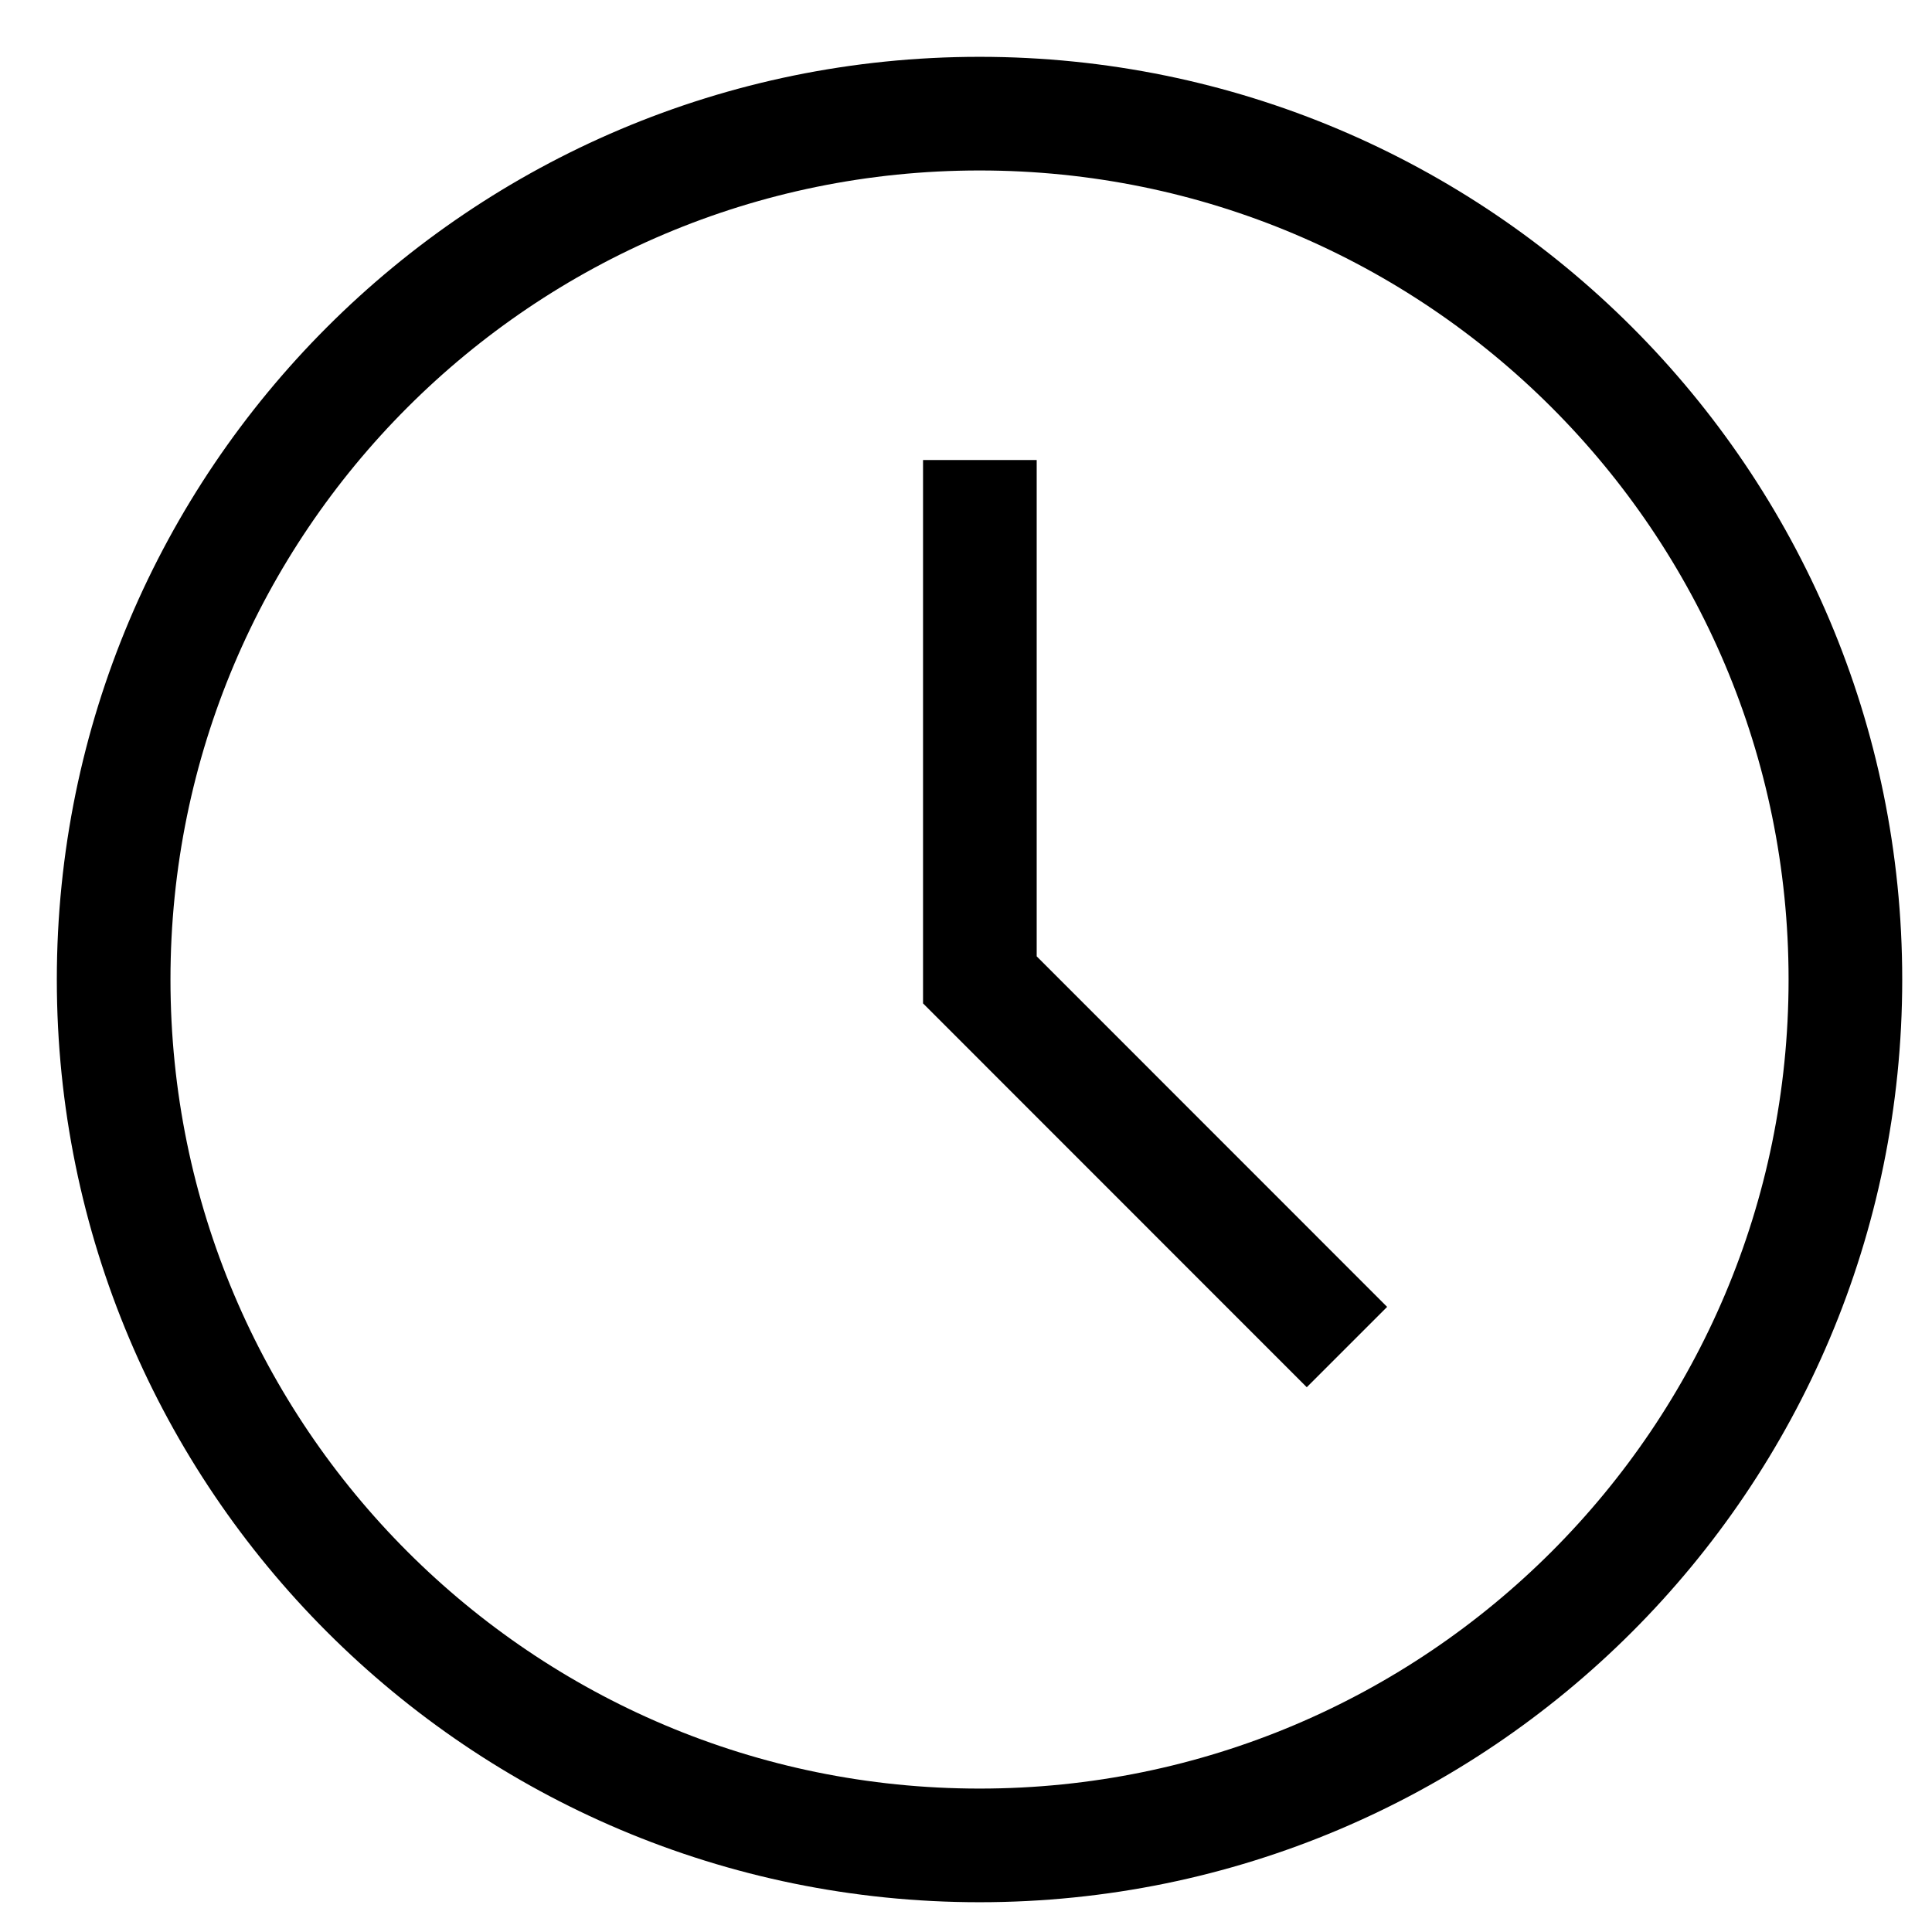 <?xml version="1.0" encoding="UTF-8"?>
<svg width="17px" height="17px" viewBox="0 0 17 17" version="1.1" xmlns="http://www.w3.org/2000/svg" xmlns:xlink="http://www.w3.org/1999/xlink">
    <!-- Generator: Sketch 63.1 (92452) - https://sketch.com -->
    <title>编组</title>
    <desc>Created with Sketch.</desc>
    <g id="页面-1" stroke="none" stroke-width="1" fill="none" fill-rule="evenodd">
        <g id="04" transform="translate(-259, -733)" stroke="#000000">
            <g id="编组-12" transform="translate(260, 670)">
                <g id="编组-6" transform="translate(0, 56)">
                    <g id="编组-5">
                        <g id="编组" transform="translate(0, 8)">
                            <path d="M7.619,15.238 C11.827,15.238 15.238,11.827 15.238,7.619 C15.238,3.411 11.827,0 7.619,0 C3.411,0 0,3.411 0,7.619 C0,11.827 3.411,15.238 7.619,15.238 Z" id="路径"></path>
                            <polyline id="路径" points="7.622 3.048 7.622 7.622 10.852 10.853"></polyline>
                        </g>
                    </g>
                </g>
            </g>
        </g>
    </g>
</svg>